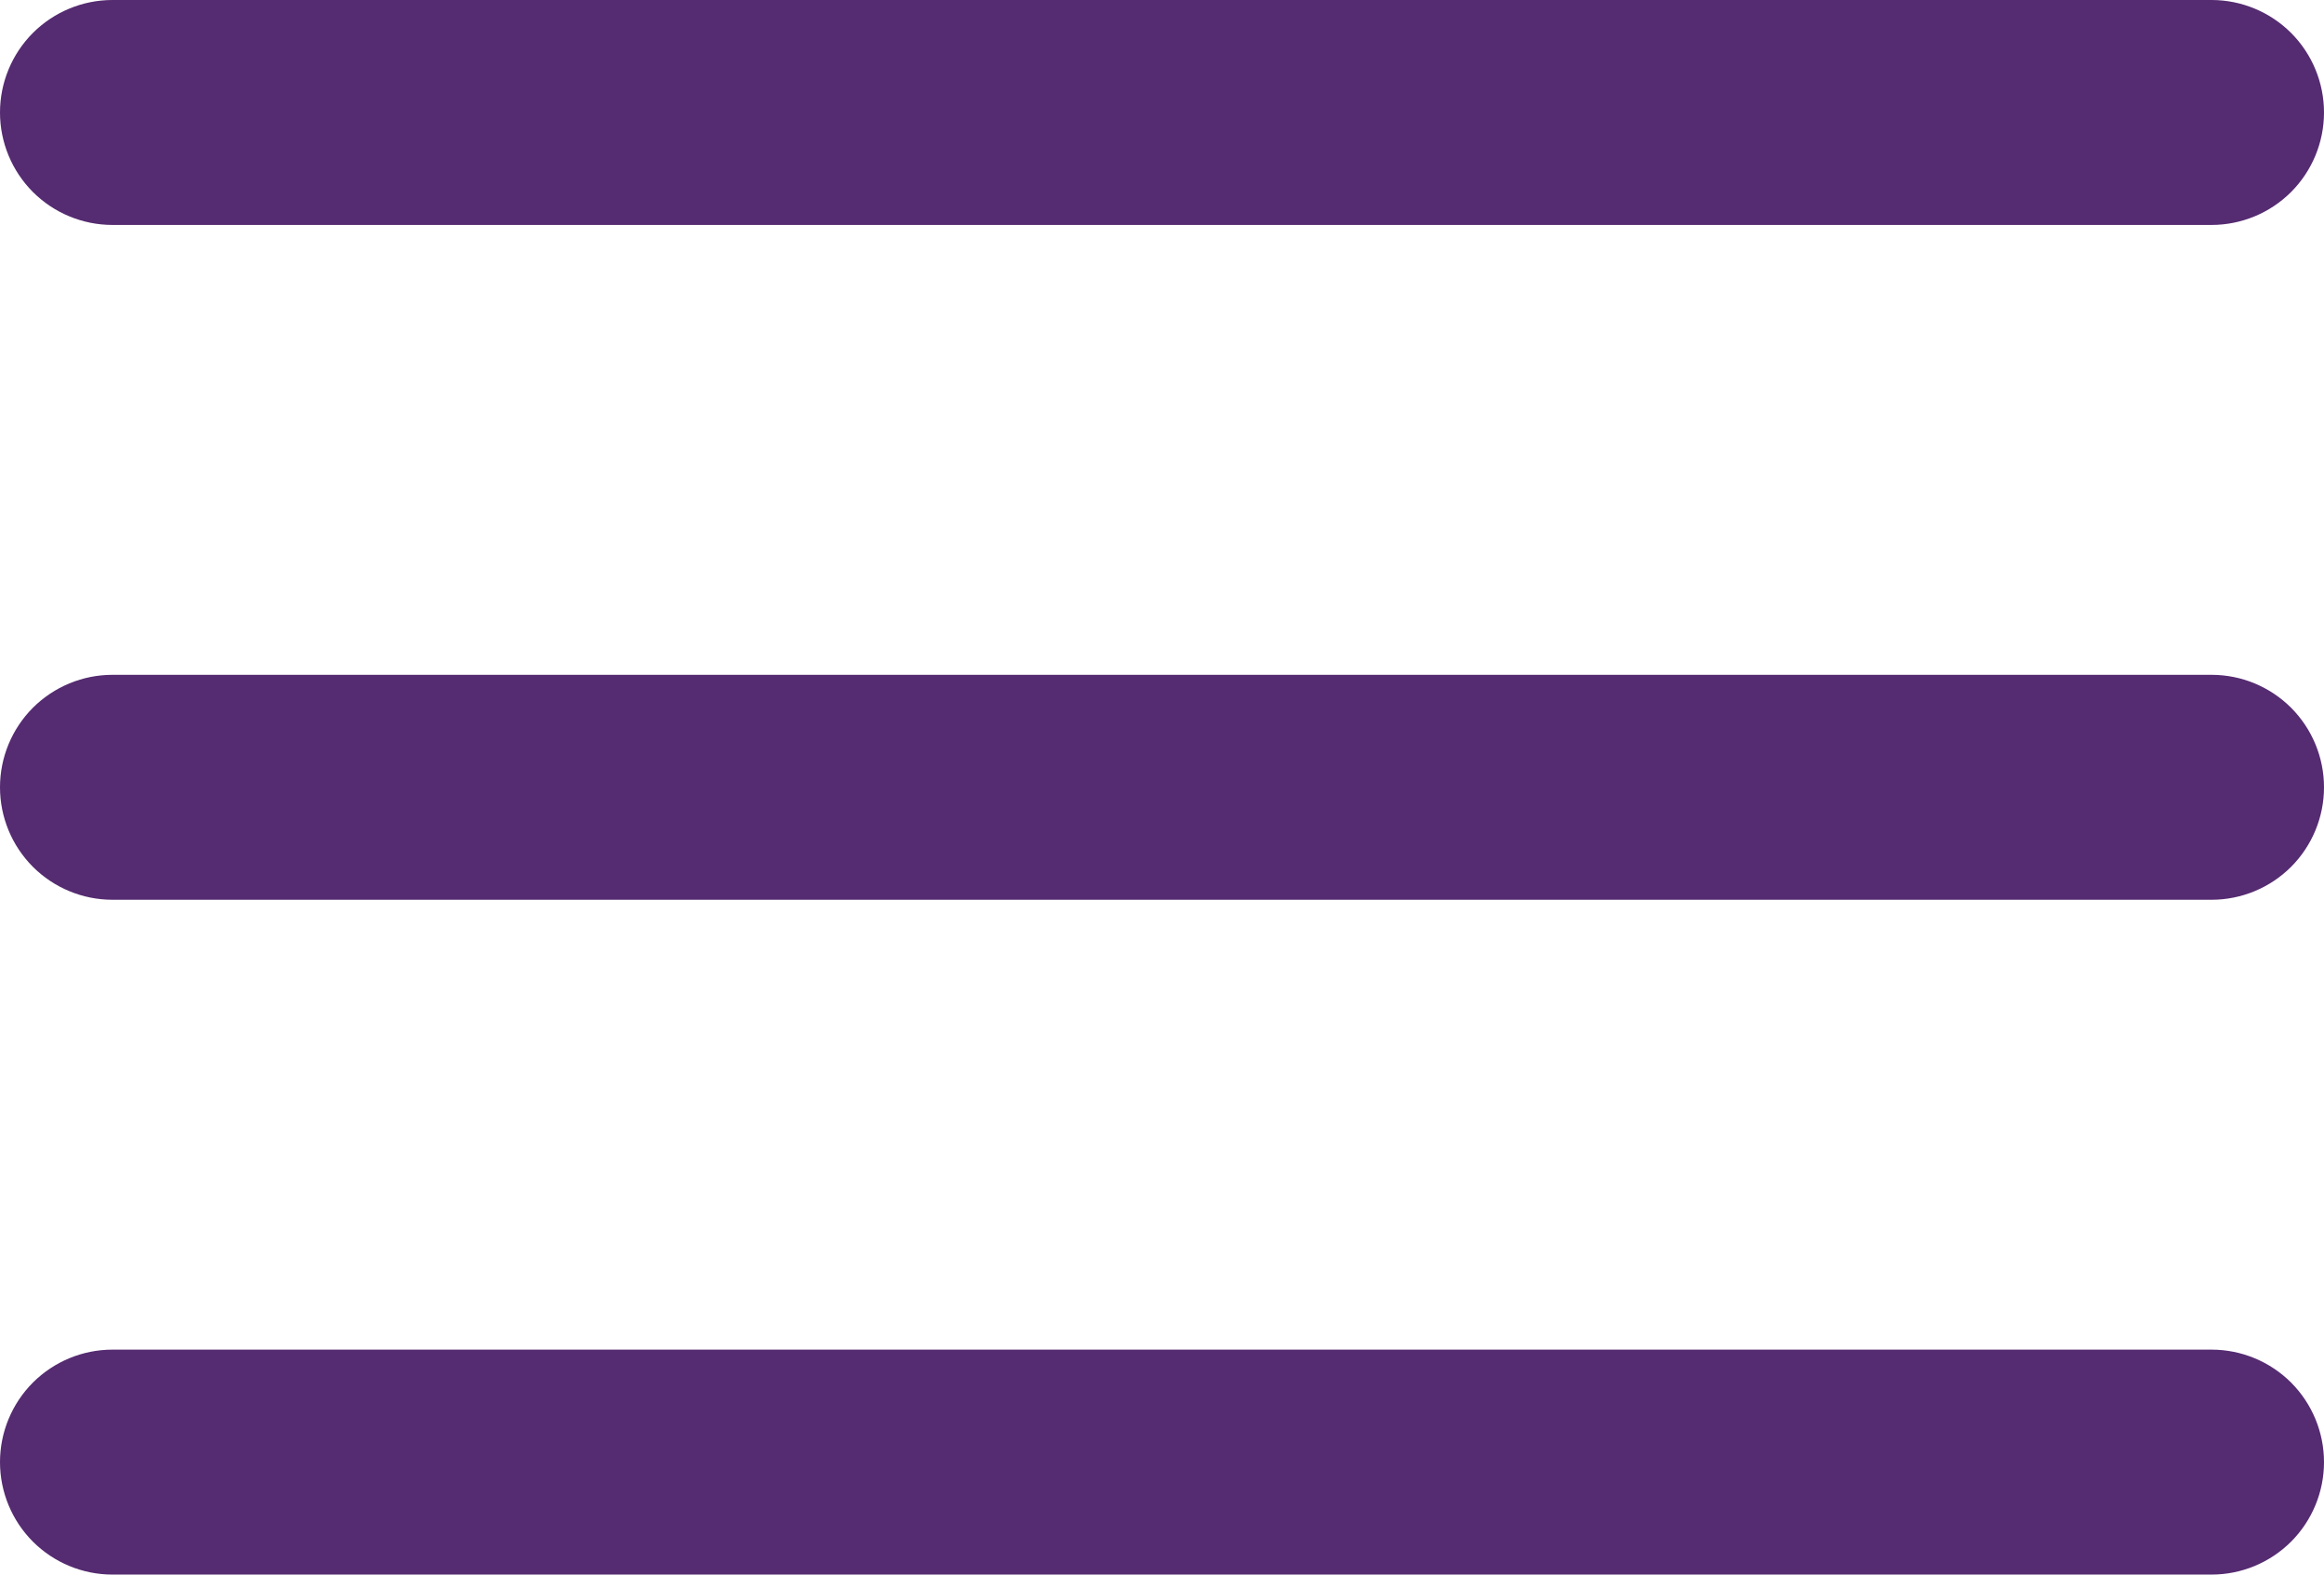<svg width="31" height="21" viewBox="0 0 31 21" fill="none" xmlns="http://www.w3.org/2000/svg">
<path d="M29.5 3H1.5C1.102 3 0.721 2.842 0.439 2.561C0.158 2.279 0 1.898 0 1.5C0 1.102 0.158 0.721 0.439 0.439C0.721 0.158 1.102 0 1.5 0L29.5 0C29.898 0 30.279 0.158 30.561 0.439C30.842 0.721 31 1.102 31 1.5C31 1.898 30.842 2.279 30.561 2.561C30.279 2.842 29.898 3 29.5 3Z" fill="#552B71"/>
<path d="M29.5 12H1.5C1.102 12 0.721 11.842 0.439 11.561C0.158 11.279 0 10.898 0 10.5C0 10.102 0.158 9.721 0.439 9.439C0.721 9.158 1.102 9 1.5 9H29.5C29.898 9 30.279 9.158 30.561 9.439C30.842 9.721 31 10.102 31 10.5C31 10.898 30.842 11.279 30.561 11.561C30.279 11.842 29.898 12 29.5 12Z" fill="#552B71"/>
<path d="M29.5 21H1.5C1.102 21 0.721 20.842 0.439 20.561C0.158 20.279 0 19.898 0 19.5C0 19.102 0.158 18.721 0.439 18.439C0.721 18.158 1.102 18 1.5 18H29.5C29.898 18 30.279 18.158 30.561 18.439C30.842 18.721 31 19.102 31 19.5C31 19.898 30.842 20.279 30.561 20.561C30.279 20.842 29.898 21 29.5 21Z" fill="#552B71"/>
</svg>
